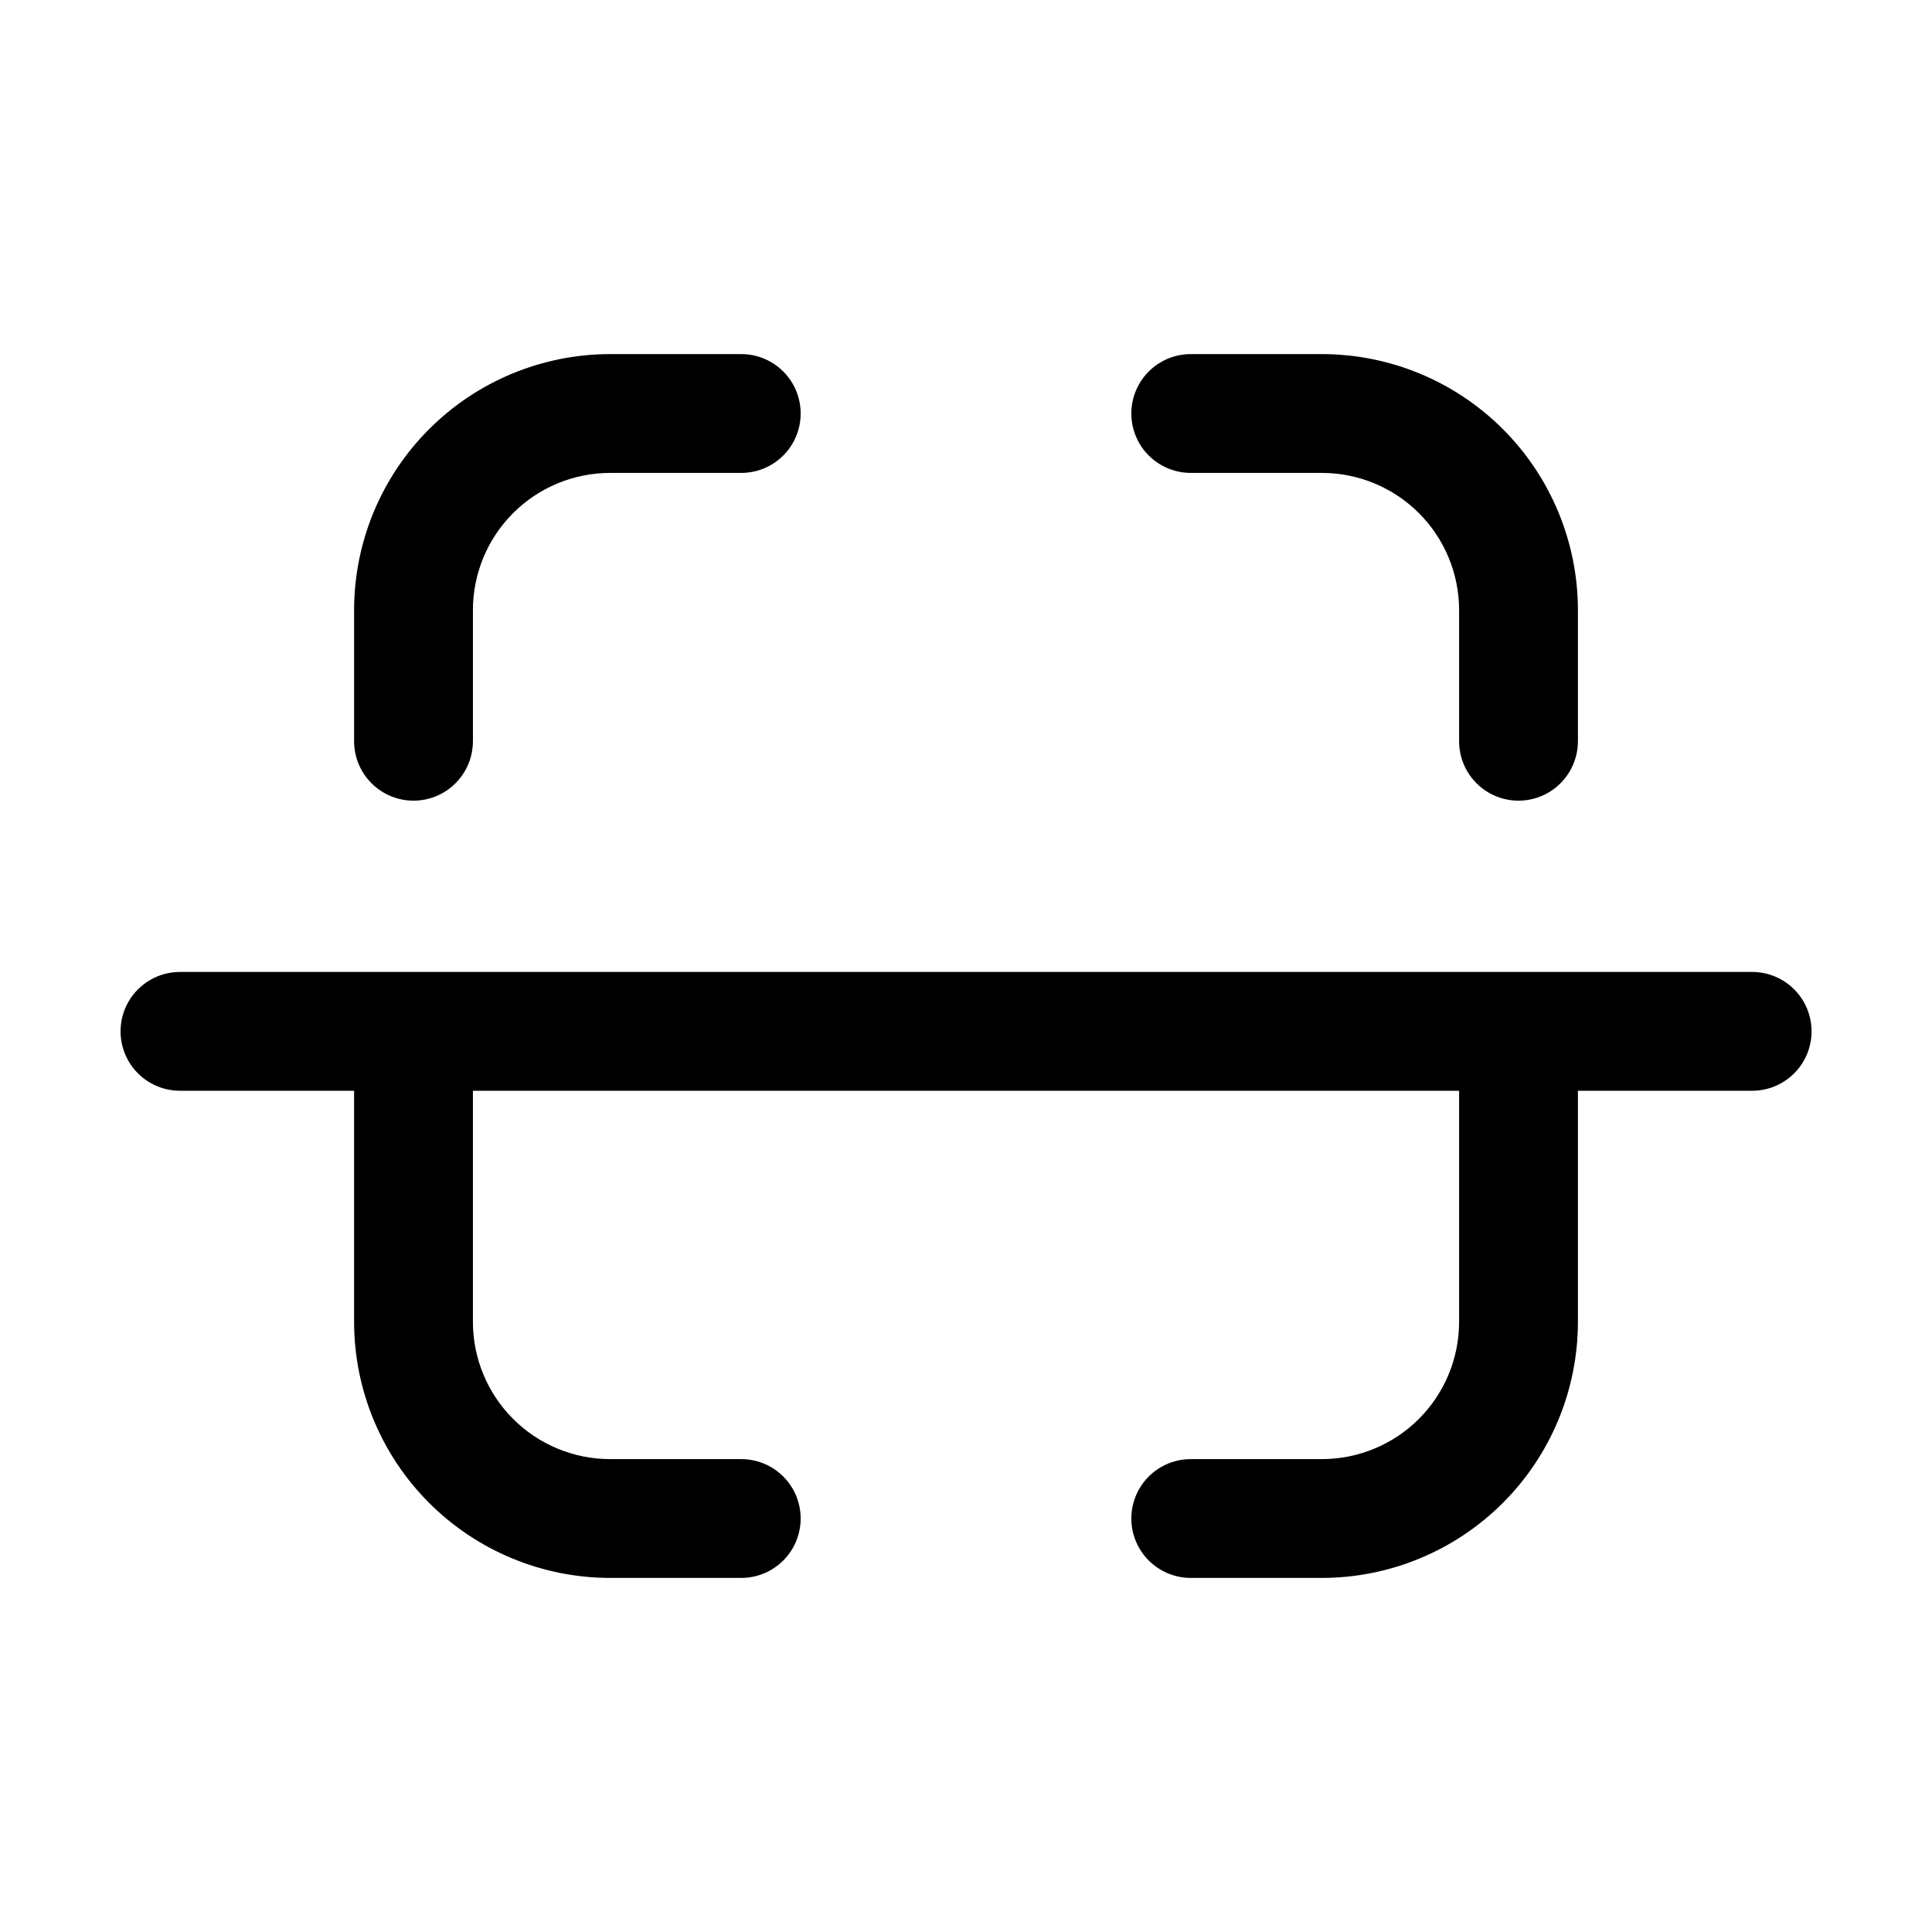 <?xml version="1.0" encoding="UTF-8"?>
<!-- Uploaded to: SVG Repo, www.svgrepo.com, Generator: SVG Repo Mixer Tools -->
<svg fill="#000000" width="800px" height="800px" version="1.1" viewBox="144 144 512 512" xmlns="http://www.w3.org/2000/svg">
 <path d="m237.84 340.44v-34.762c0.012-17.988 7.164-35.238 19.883-47.957s29.969-19.871 47.957-19.883h34.762c5.625 0 10.824 3 13.637 7.871 2.812 4.871 2.812 10.871 0 15.742-2.812 4.871-8.012 7.875-13.637 7.875h-34.762c-9.641 0.004-18.883 3.836-25.699 10.652-6.816 6.816-10.648 16.059-10.652 25.699v34.762c0 5.625-3.004 10.824-7.875 13.637-4.871 2.812-10.871 2.812-15.742 0-4.871-2.812-7.871-8.012-7.871-13.637zm221.72-71.113h34.762c9.641 0.004 18.887 3.836 25.703 10.652 6.816 6.816 10.648 16.059 10.652 25.699v34.762c0 5.625 3 10.824 7.871 13.637s10.871 2.812 15.742 0c4.871-2.812 7.875-8.012 7.875-13.637v-34.762c-0.016-17.988-7.164-35.238-19.887-47.957-12.719-12.719-29.969-19.871-47.957-19.883h-34.762c-5.625 0-10.824 3-13.637 7.871-2.812 4.871-2.812 10.871 0 15.742 2.812 4.871 8.012 7.875 13.637 7.875zm148.75 132.25h-416.62c-5.625 0-10.82 3-13.633 7.871-2.812 4.871-2.812 10.871 0 15.742s8.008 7.875 13.633 7.875h46.148v61.211c0 17.996 7.144 35.258 19.867 47.988 12.719 12.73 29.977 19.887 47.973 19.902h34.762c5.625 0 10.824-3.004 13.637-7.875 2.812-4.871 2.812-10.871 0-15.742s-8.012-7.871-13.637-7.871h-34.762c-9.641-0.004-18.883-3.836-25.699-10.652-6.816-6.816-10.648-16.062-10.652-25.703v-61.258h261.35v61.211c0.008 9.648-3.82 18.906-10.637 25.73-6.82 6.828-16.07 10.668-25.719 10.672h-34.762c-5.625 0-10.824 3-13.637 7.871s-2.812 10.871 0 15.742c2.812 4.871 8.012 7.875 13.637 7.875h34.762c17.988-0.016 35.238-7.164 47.957-19.887 12.723-12.719 19.871-29.969 19.887-47.957v-61.258h46.176c5.625 0 10.82-3.004 13.633-7.875s2.812-10.871 0-15.742c-2.812-4.871-8.008-7.871-13.633-7.871z"/>
</svg>